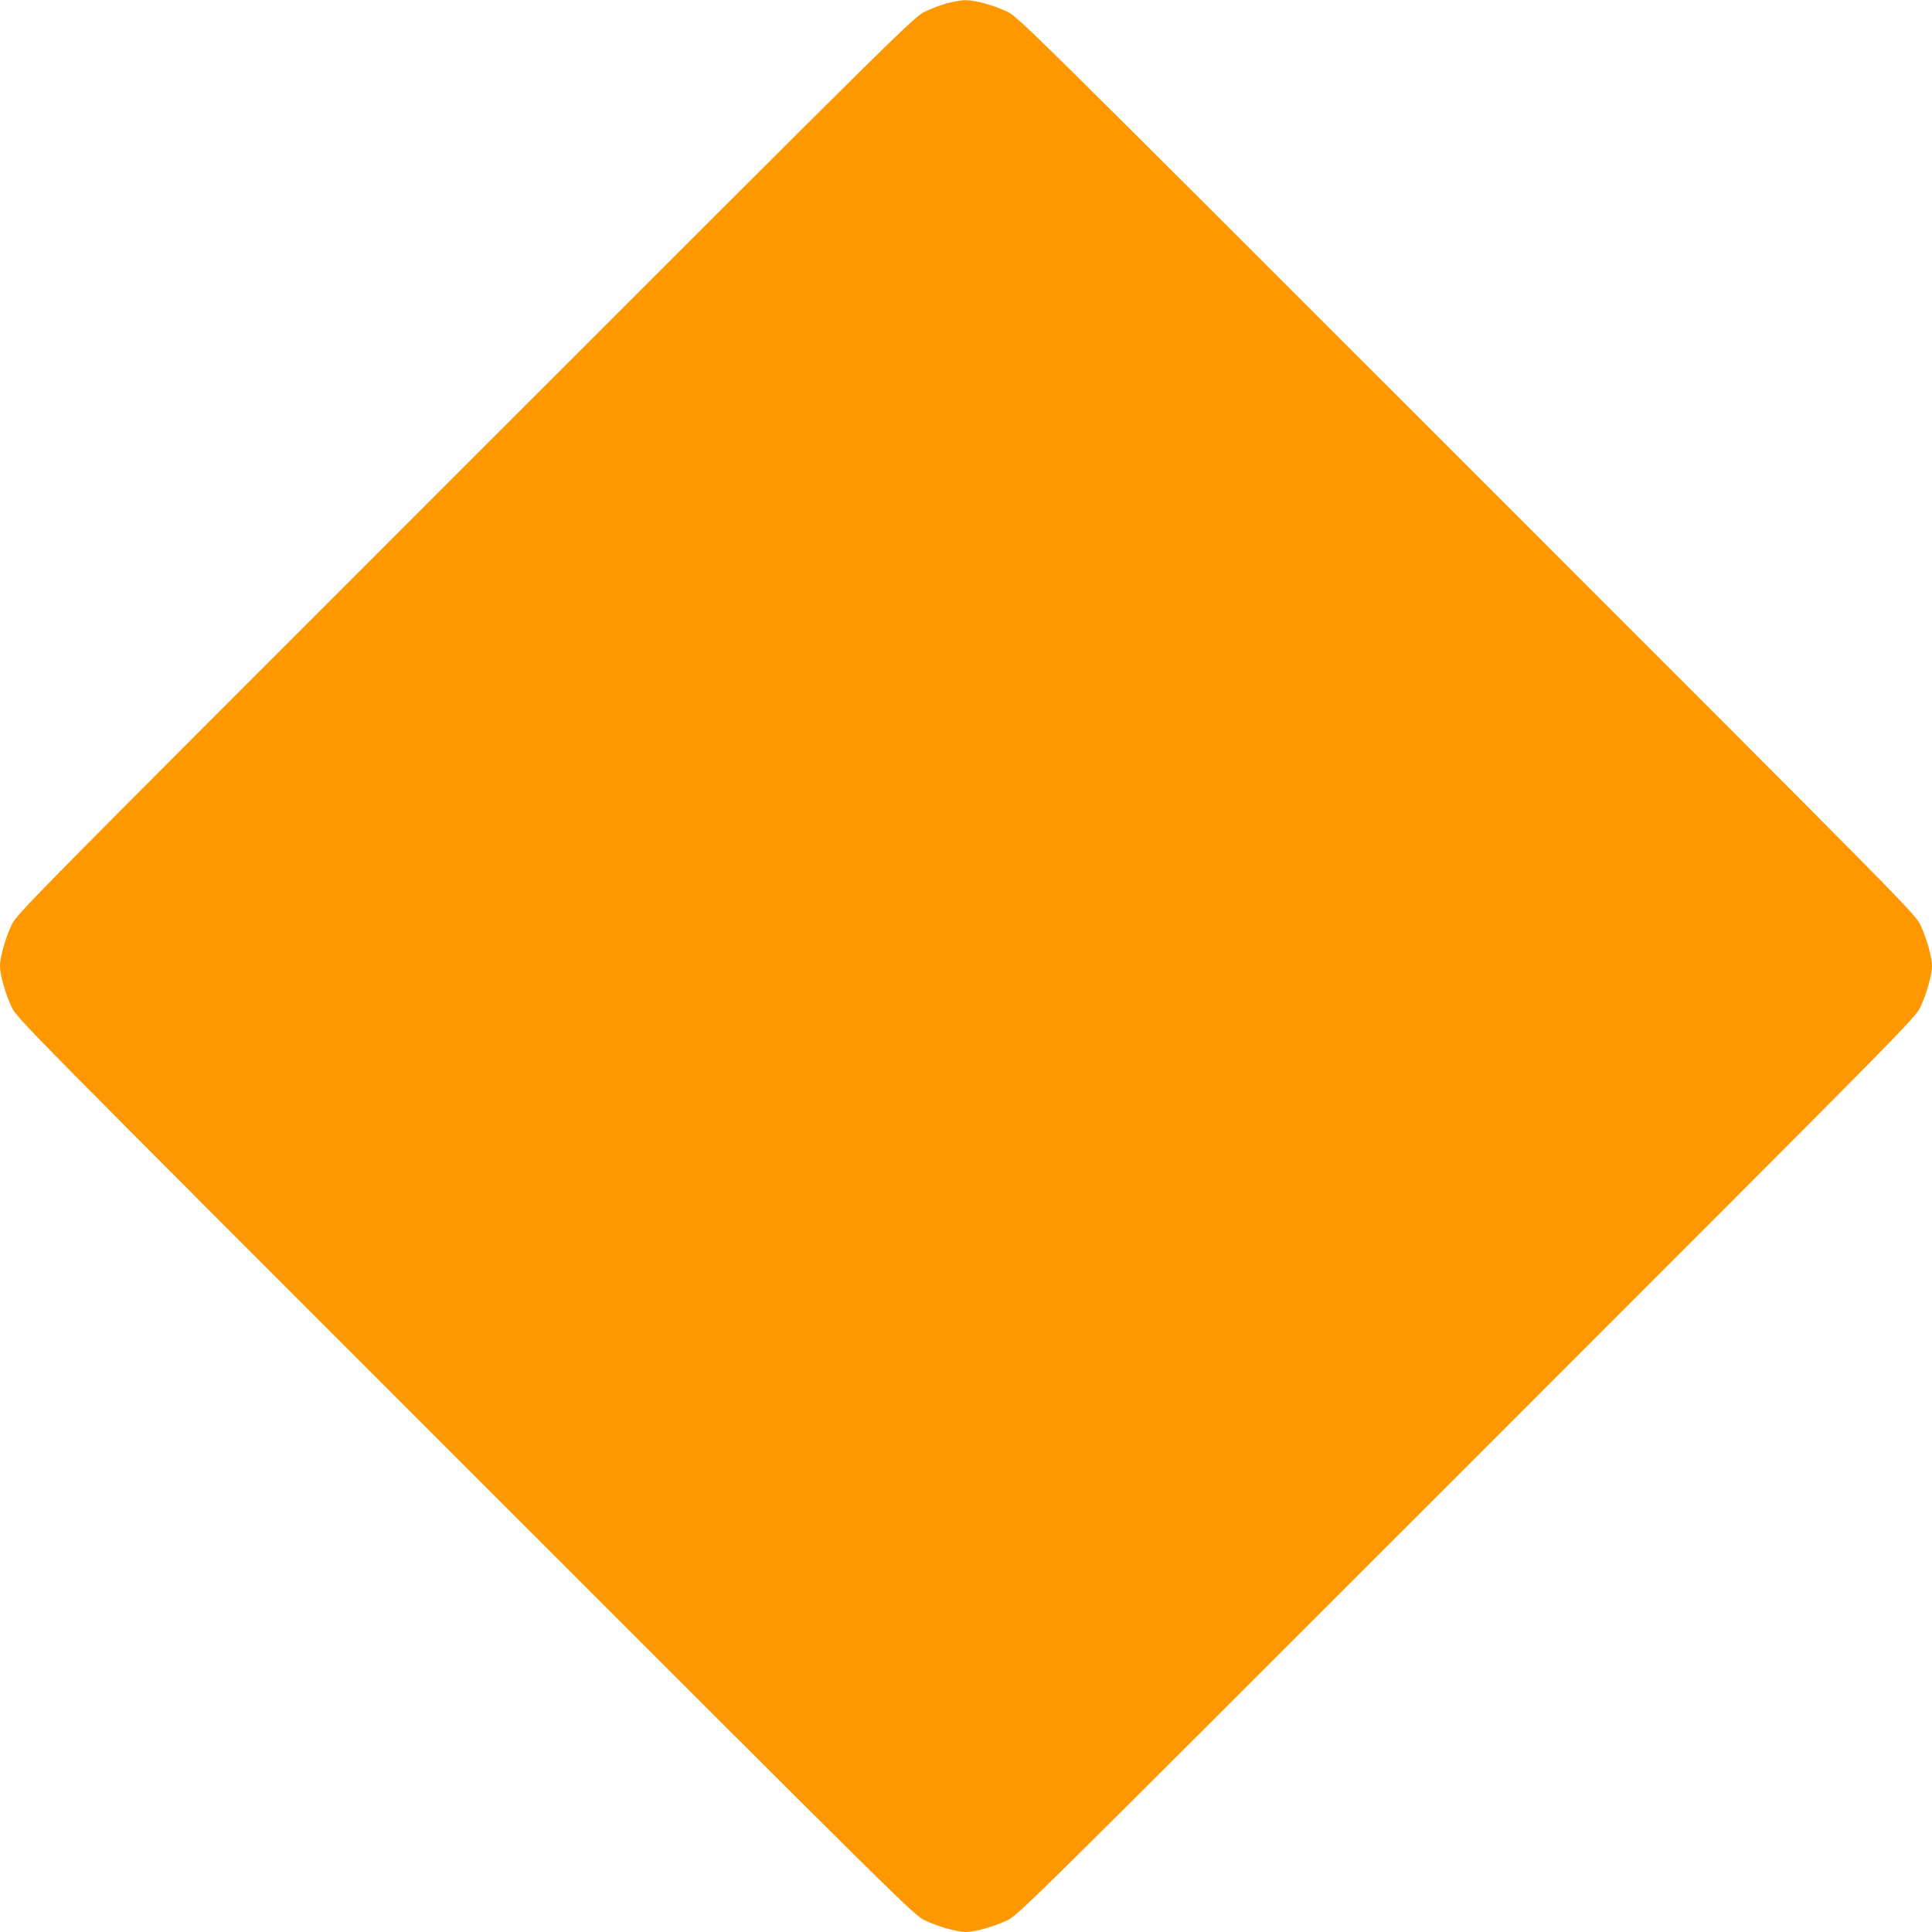 <?xml version="1.0" standalone="no"?>
<!DOCTYPE svg PUBLIC "-//W3C//DTD SVG 20010904//EN"
 "http://www.w3.org/TR/2001/REC-SVG-20010904/DTD/svg10.dtd">
<svg version="1.0" xmlns="http://www.w3.org/2000/svg"
 width="1280pt" height="1280pt" viewBox="0 0 1280 1280"
 preserveAspectRatio="xMidYMid meet">
<g transform="translate(0,1280) scale(0.1,-0.1)"
fill="#ff9800" stroke="none">
<path d="M6275 12779 c-38 -11 -104 -35 -145 -55 -74 -35 -96 -56 -3047 -3007
-2953 -2953 -2972 -2972 -3007 -3047 -41 -87 -76 -212 -76 -270 0 -58 35 -183
76 -270 35 -75 54 -94 3007 -3047 2953 -2953 2972 -2972 3047 -3007 87 -41
212 -76 270 -76 58 0 183 35 270 76 75 35 94 54 3047 3007 2953 2953 2972
2972 3007 3047 41 87 76 212 76 270 0 58 -35 183 -76 270 -35 75 -54 94 -3007
3047 -2953 2953 -2972 2972 -3047 3007 -93 44 -214 76 -277 75 -27 -1 -79 -10
-118 -20z"/>
</g>
</svg>
